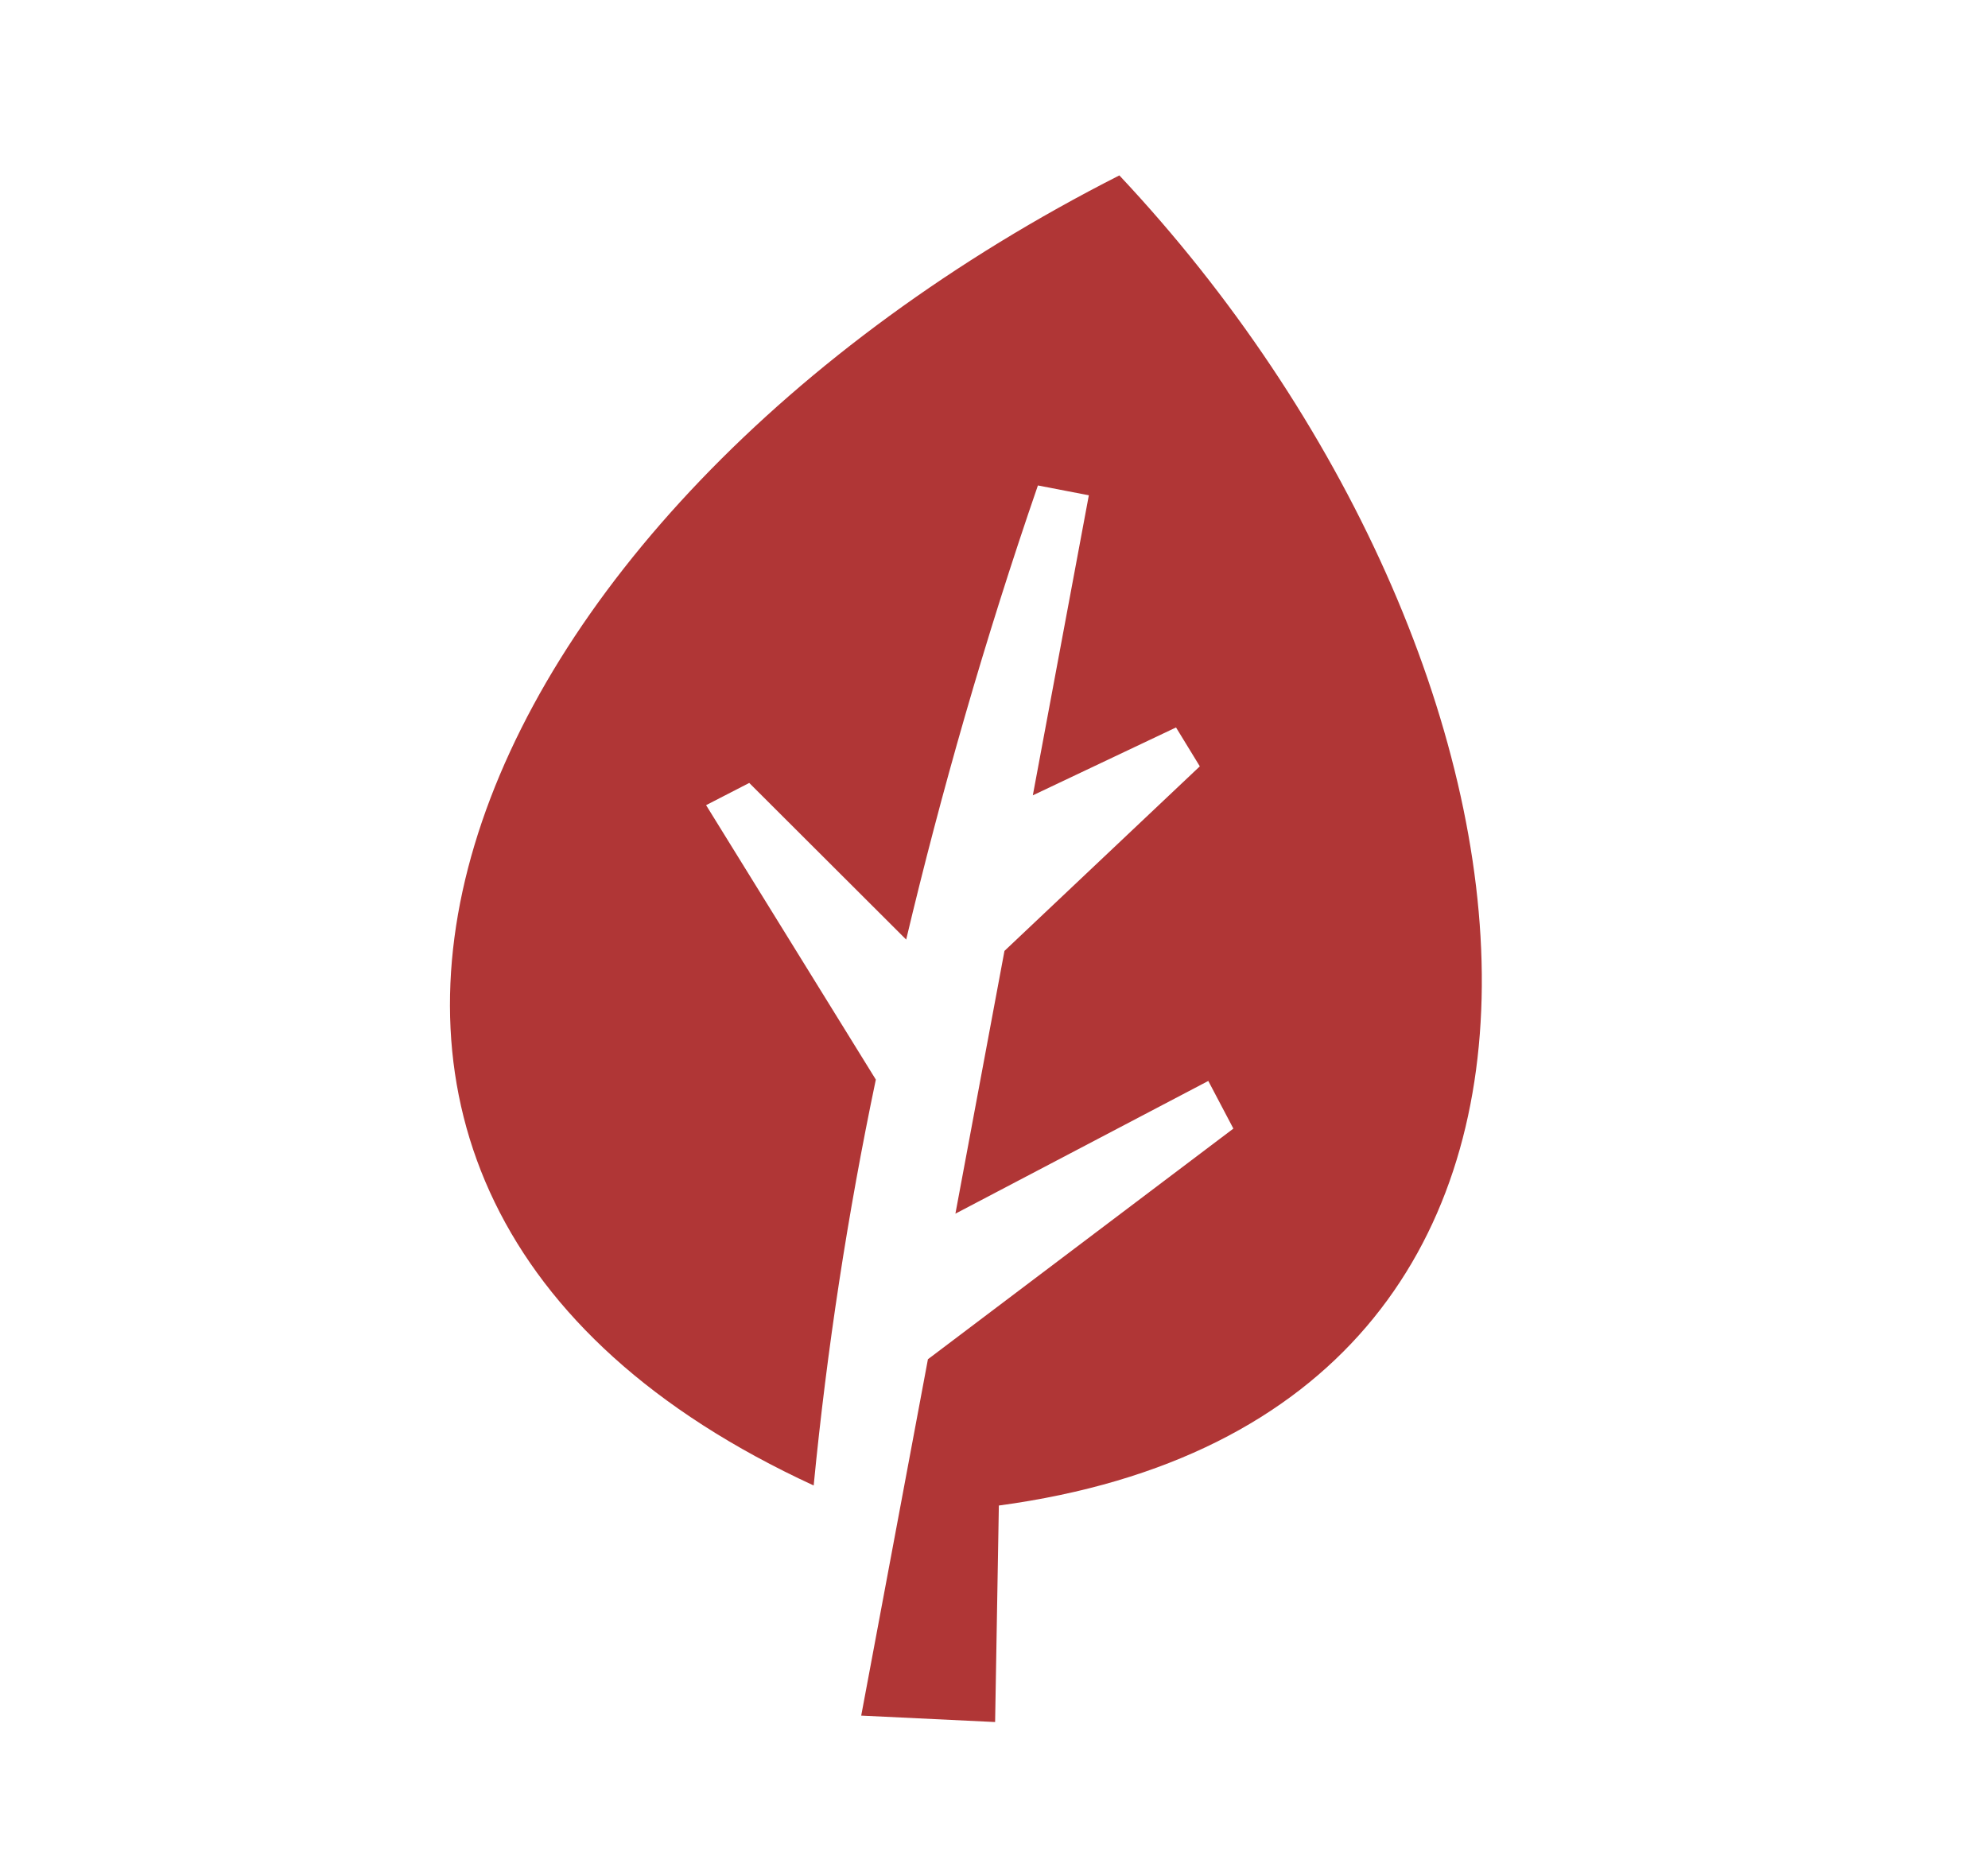 <?xml version="1.0" encoding="UTF-8"?> <svg xmlns="http://www.w3.org/2000/svg" width="34" height="32" viewBox="0 0 34 32" fill="none"><path fill-rule="evenodd" clip-rule="evenodd" d="M17.083 25.75L17.019 29.453L14.729 29.343L15.87 23.248L21.094 19.303L20.665 18.488L16.34 20.758L17.179 16.264L20.52 13.107L20.113 12.442L17.664 13.603L18.622 8.471L17.751 8.303C16.839 10.947 16.09 13.577 15.498 16.07L12.814 13.391L12.076 13.771L14.979 18.465C14.498 20.758 14.143 23.075 13.916 25.407C2.829 20.299 7.795 8.761 19.144 3C26.853 11.205 28.652 24.188 17.083 25.75Z" fill="#B03636"></path></svg> 